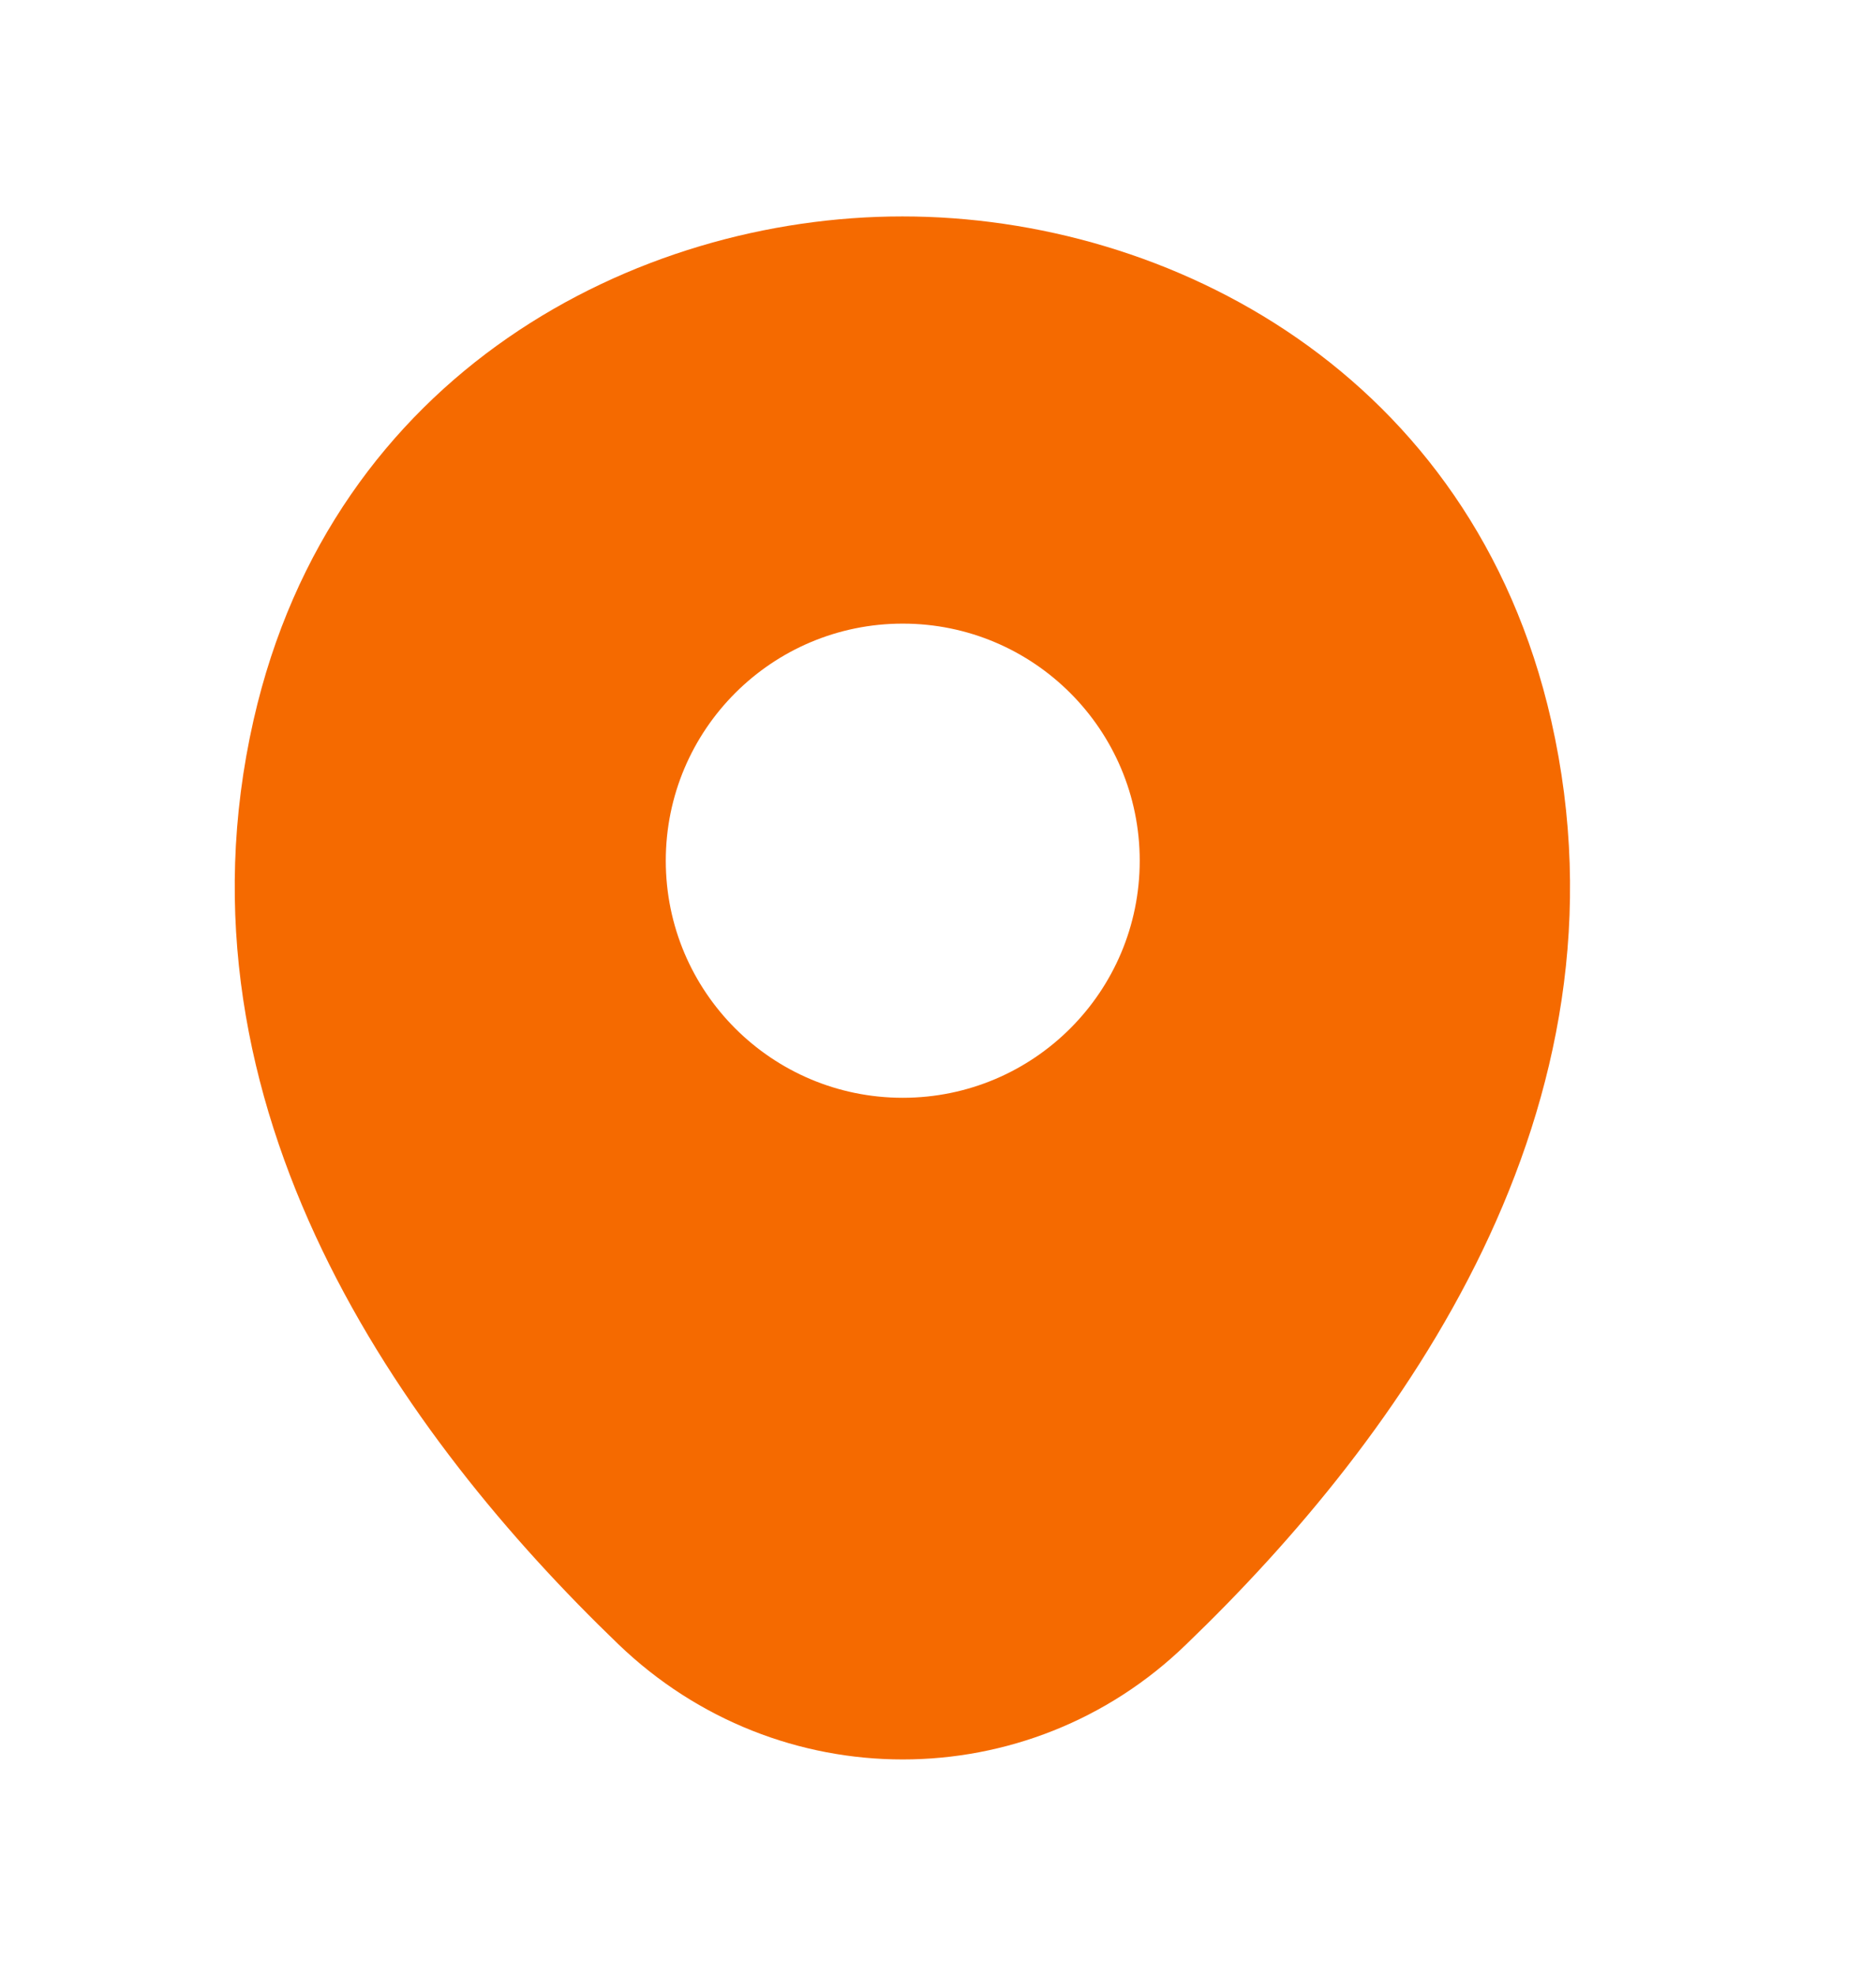 <svg width="19" height="20" viewBox="0 0 19 20" fill="none" xmlns="http://www.w3.org/2000/svg">
<g clip-path="url(#clip0_904_83637)">
<path d="M15.711 7.296C14.911 3.776 11.84 2.191 9.143 2.191C9.143 2.191 9.143 2.191 9.136 2.191C6.446 2.191 3.368 3.769 2.568 7.289C1.676 11.22 4.084 14.55 6.263 16.645C7.071 17.422 8.107 17.811 9.143 17.811C10.179 17.811 11.216 17.422 12.015 16.645C14.195 14.55 16.602 11.228 15.711 7.296ZM9.143 11.113C7.817 11.113 6.743 10.039 6.743 8.713C6.743 7.388 7.817 6.313 9.143 6.313C10.469 6.313 11.543 7.388 11.543 8.713C11.543 10.039 10.469 11.113 9.143 11.113Z" fill="#F56A00"/>
</g>
<defs>
<clipPath id="clip0_904_83637">
<rect width="18.286" height="18.286" fill="white" transform="translate(0 0.857)"/>
</clipPath>
</defs>
</svg>
